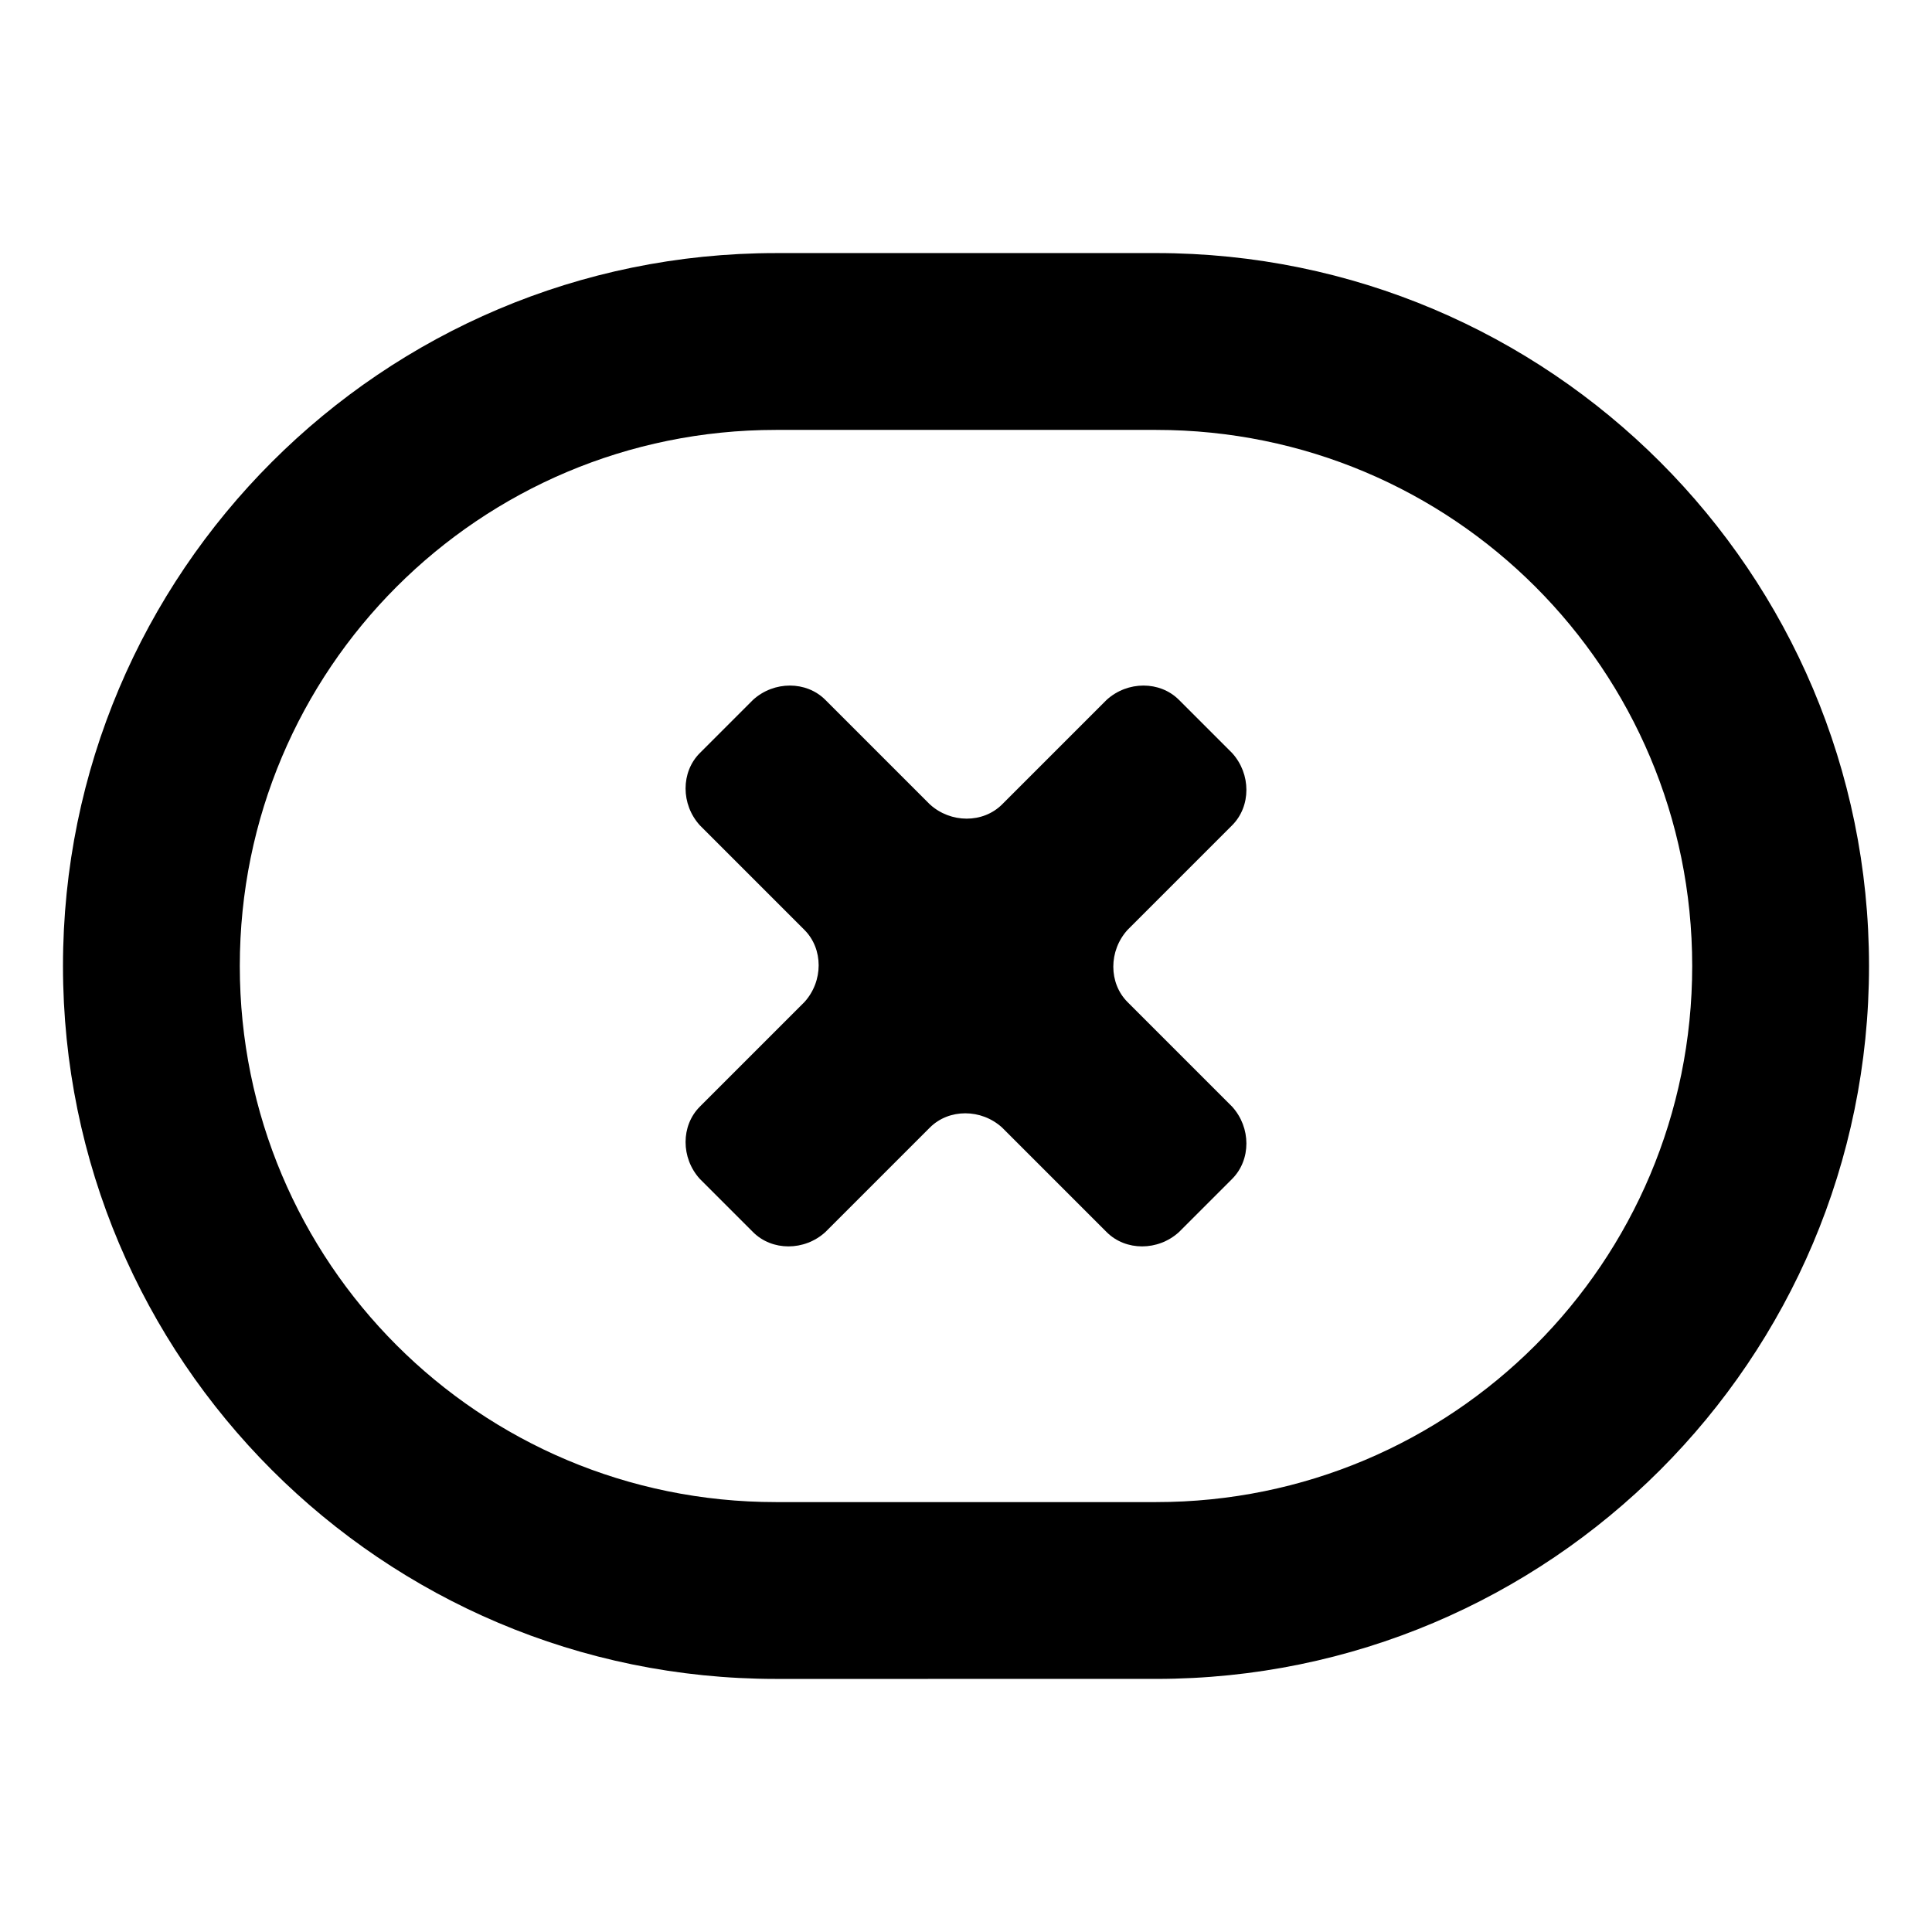 <?xml version="1.0" encoding="UTF-8"?>
<!-- Uploaded to: SVG Repo, www.svgrepo.com, Generator: SVG Repo Mixer Tools -->
<svg fill="#000000" width="800px" height="800px" version="1.1" viewBox="144 144 512 512" xmlns="http://www.w3.org/2000/svg">
 <g>
  <path d="m470.53 362.71c5.039-5.039 5.039-13.602 0-19.145l-14.105-14.105c-5.039-5.039-13.602-5.039-19.145 0l-27.711 27.711c-5.039 5.039-13.602 5.039-19.145 0l-27.711-27.711c-5.039-5.039-13.602-5.039-19.145 0l-14.105 14.105c-5.039 5.039-5.039 13.602 0 19.145l27.711 27.711c5.039 5.039 5.039 13.602 0 19.145l-27.711 27.711c-5.039 5.039-5.039 13.602 0 19.145l14.105 14.105c5.039 5.039 13.602 5.039 19.145 0l27.711-27.711c5.039-5.039 13.602-5.039 19.145 0l27.711 27.711c5.039 5.039 13.602 5.039 19.145 0l14.105-14.105c5.039-5.039 5.039-13.602 0-19.145l-27.711-27.711c-5.039-5.039-5.039-13.602 0-19.145z"/>
  <path d="m450.38 211.07h-100.76c-104.29 0-188.93 84.641-188.93 188.93s84.641 188.93 188.93 188.93l100.76-0.004c104.29 0 188.93-84.641 188.93-188.93 0-104.29-84.641-188.93-188.93-188.93zm0 331h-100.76c-78.594 0-142.07-63.48-142.07-142.07 0-78.598 63.48-142.07 142.07-142.07h100.76c78.594 0 142.07 63.48 142.07 142.07s-63.48 142.07-142.07 142.07z"/>
 </g>
</svg>